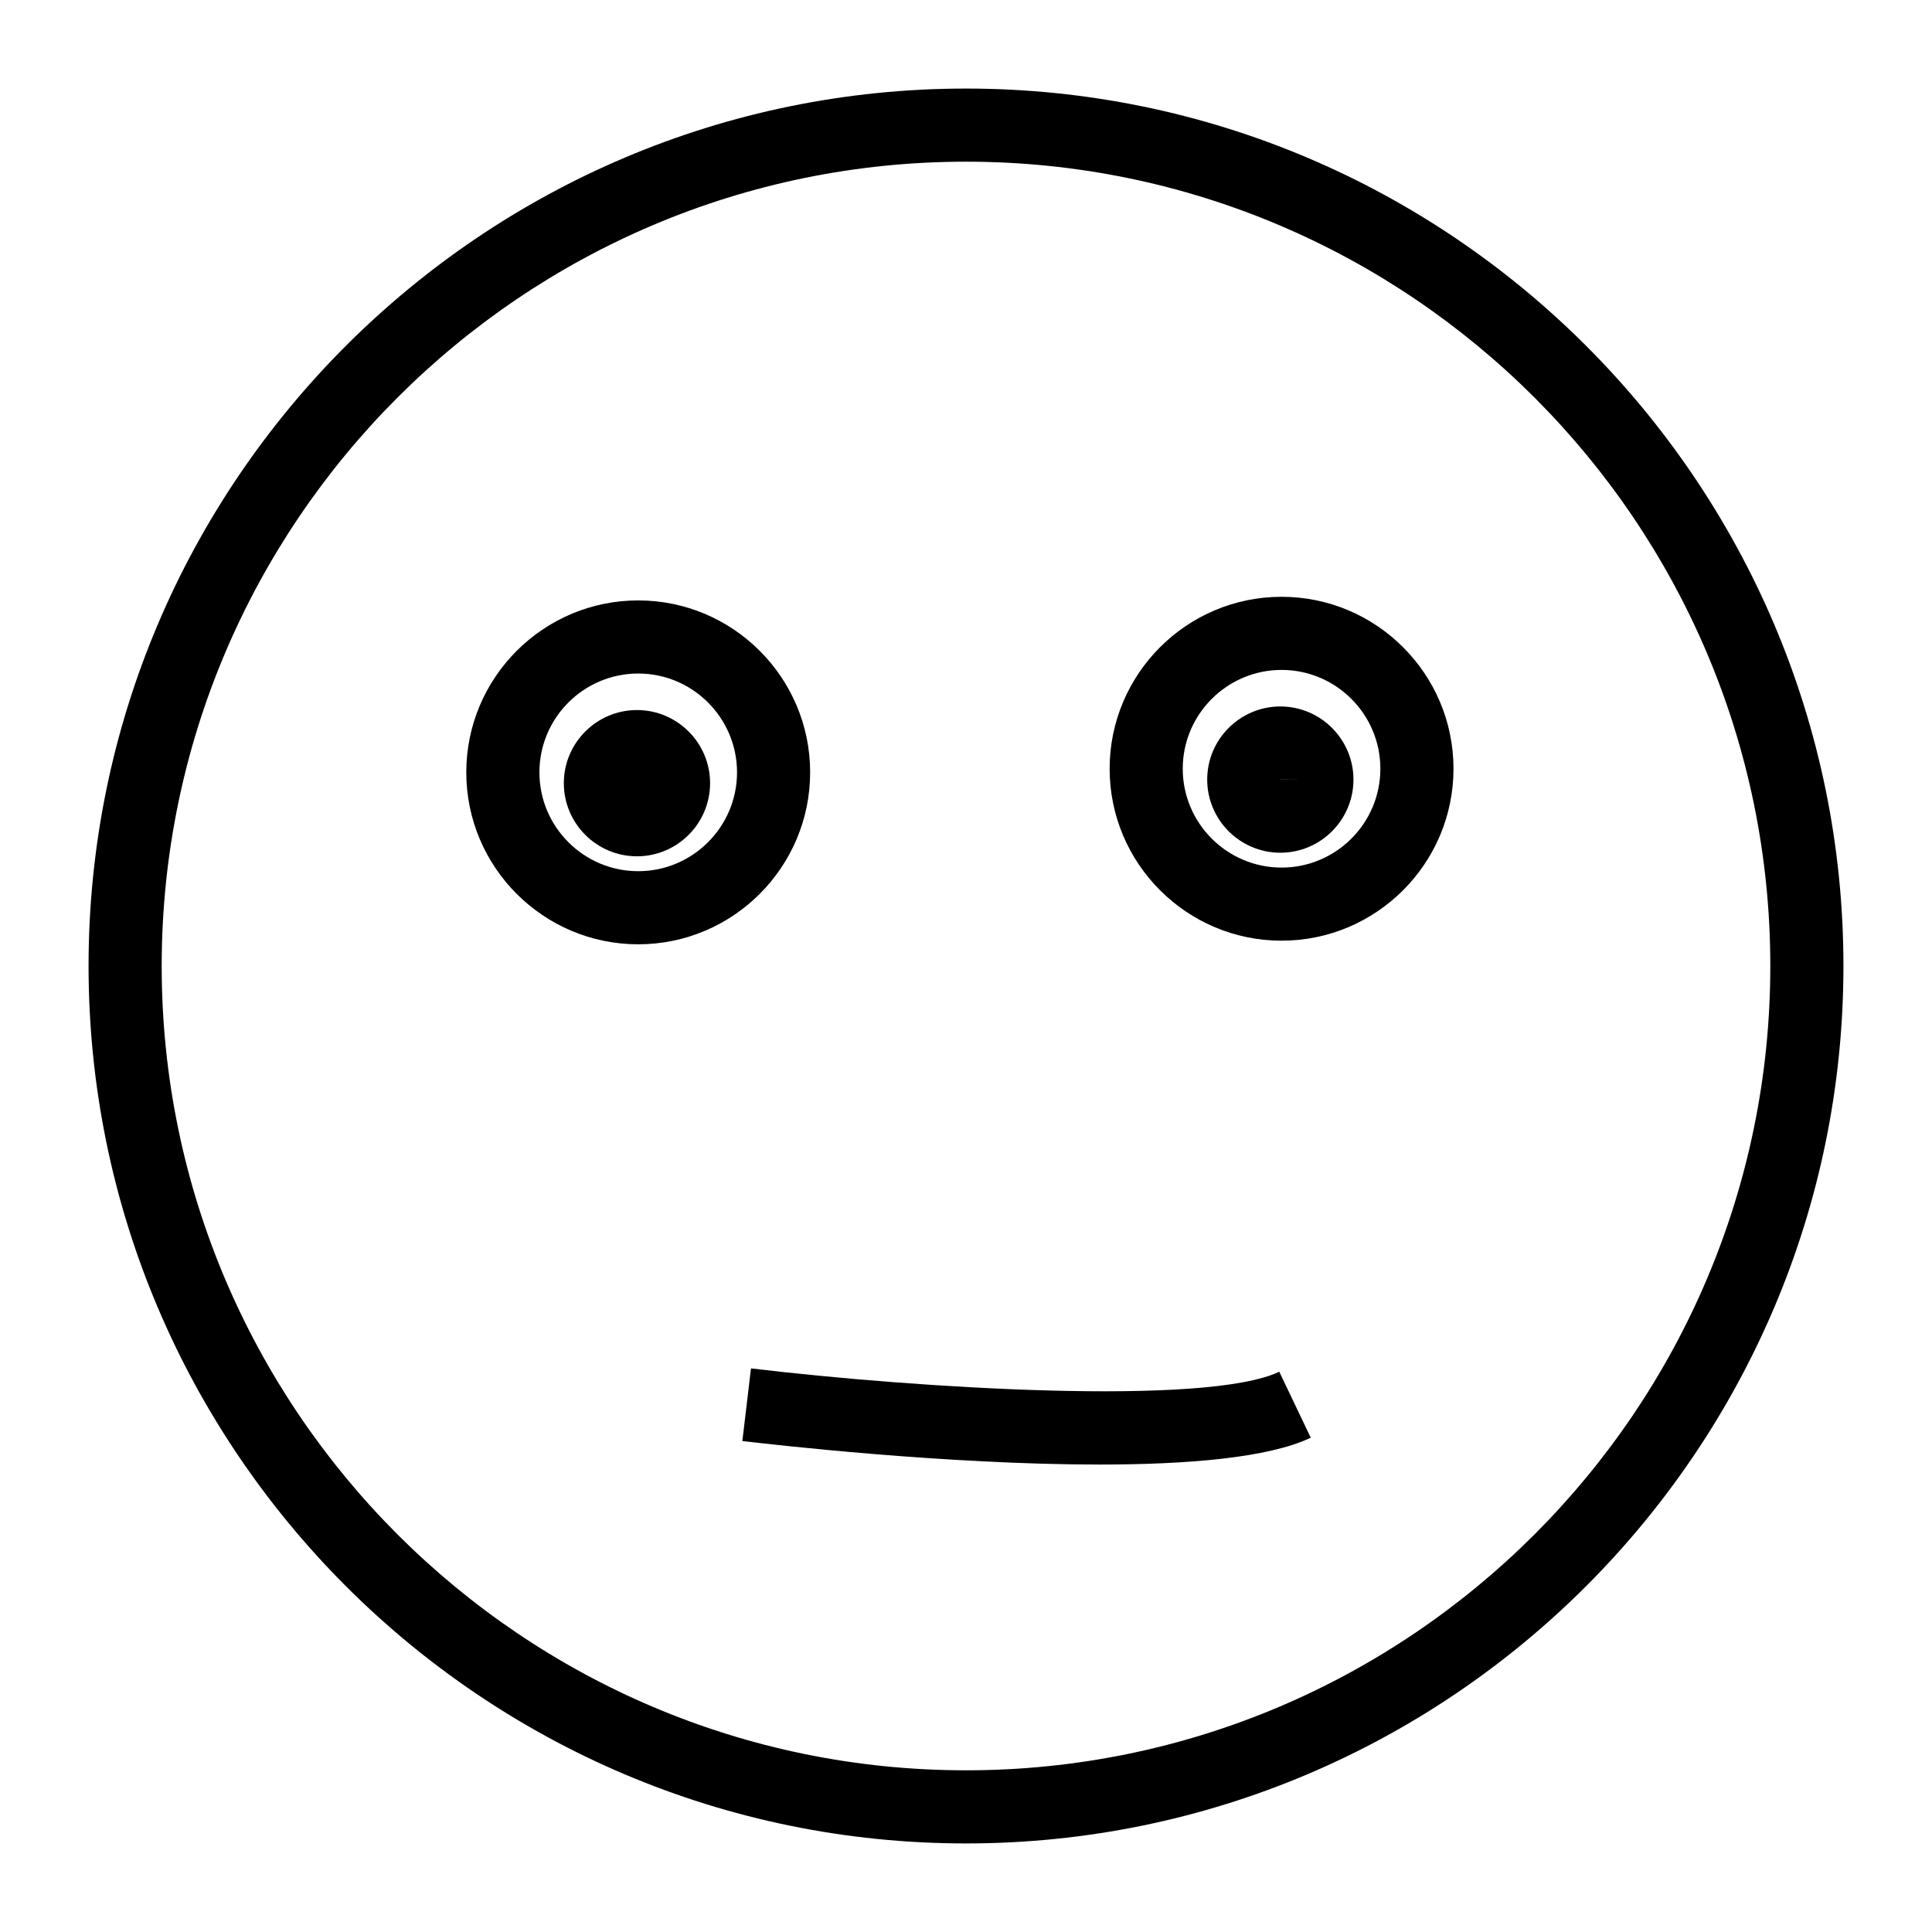 <?xml version="1.0" encoding="UTF-8"?>
<!-- Uploaded to: ICON Repo, www.iconrepo.com, Generator: ICON Repo Mixer Tools -->
<svg fill="#000000" width="800px" height="800px" version="1.1" viewBox="144 144 512 512" xmlns="http://www.w3.org/2000/svg">
 <g>
  <path d="m400 632.53c-128.21 0-232.53-104.32-232.53-232.53 0-128.21 104.31-232.53 232.53-232.53s232.53 104.31 232.53 232.53c0 128.21-104.32 232.53-232.53 232.53zm0-445.68c-117.53 0-213.15 95.621-213.15 213.15s95.617 213.15 213.15 213.15 213.15-95.617 213.15-213.15c0.004-117.53-95.613-213.15-213.14-213.15z"/>
  <path d="m313.13 394.25c-25.121 0-45.559-20.438-45.559-45.566 0-25.129 20.438-45.566 45.559-45.566 25.129 0 45.566 20.438 45.566 45.566 0 25.129-20.438 45.566-45.566 45.566zm0-71.758c-14.438 0-26.18 11.75-26.18 26.191 0 14.438 11.742 26.191 26.18 26.191s26.191-11.75 26.191-26.191c-0.004-14.438-11.754-26.191-26.191-26.191z"/>
  <path d="m312.8 370.93c-10.684 0-19.379-8.695-19.379-19.379 0-10.684 8.695-19.379 19.379-19.379 10.684 0 19.379 8.695 19.379 19.379 0 10.684-8.695 19.379-19.379 19.379zm0-19.387v0.008z"/>
  <path d="m483.63 393.29c-25.129 0-45.566-20.438-45.566-45.566s20.438-45.566 45.566-45.566c25.121 0 45.559 20.438 45.559 45.566s-20.438 45.566-45.559 45.566zm0-71.754c-14.438 0-26.191 11.75-26.191 26.191 0 14.438 11.75 26.191 26.191 26.191 14.438 0 26.18-11.75 26.18-26.191 0-14.441-11.742-26.191-26.18-26.191z"/>
  <path d="m483.3 369.98c-10.684 0-19.379-8.695-19.379-19.379s8.695-19.379 19.379-19.379 19.379 8.695 19.379 19.379-8.695 19.379-19.379 19.379zm0-19.387c0 0.008 0 0.02 0.008 0.02l9.68-0.008z"/>
  <path d="m435.33 532.12c-40.609 0-86.867-5.316-94.598-6.234l2.289-19.246c43.883 5.242 120.66 10.105 140 0.879l8.344 17.484c-11.211 5.356-32.699 7.117-56.039 7.117z"/>
 </g>
</svg>